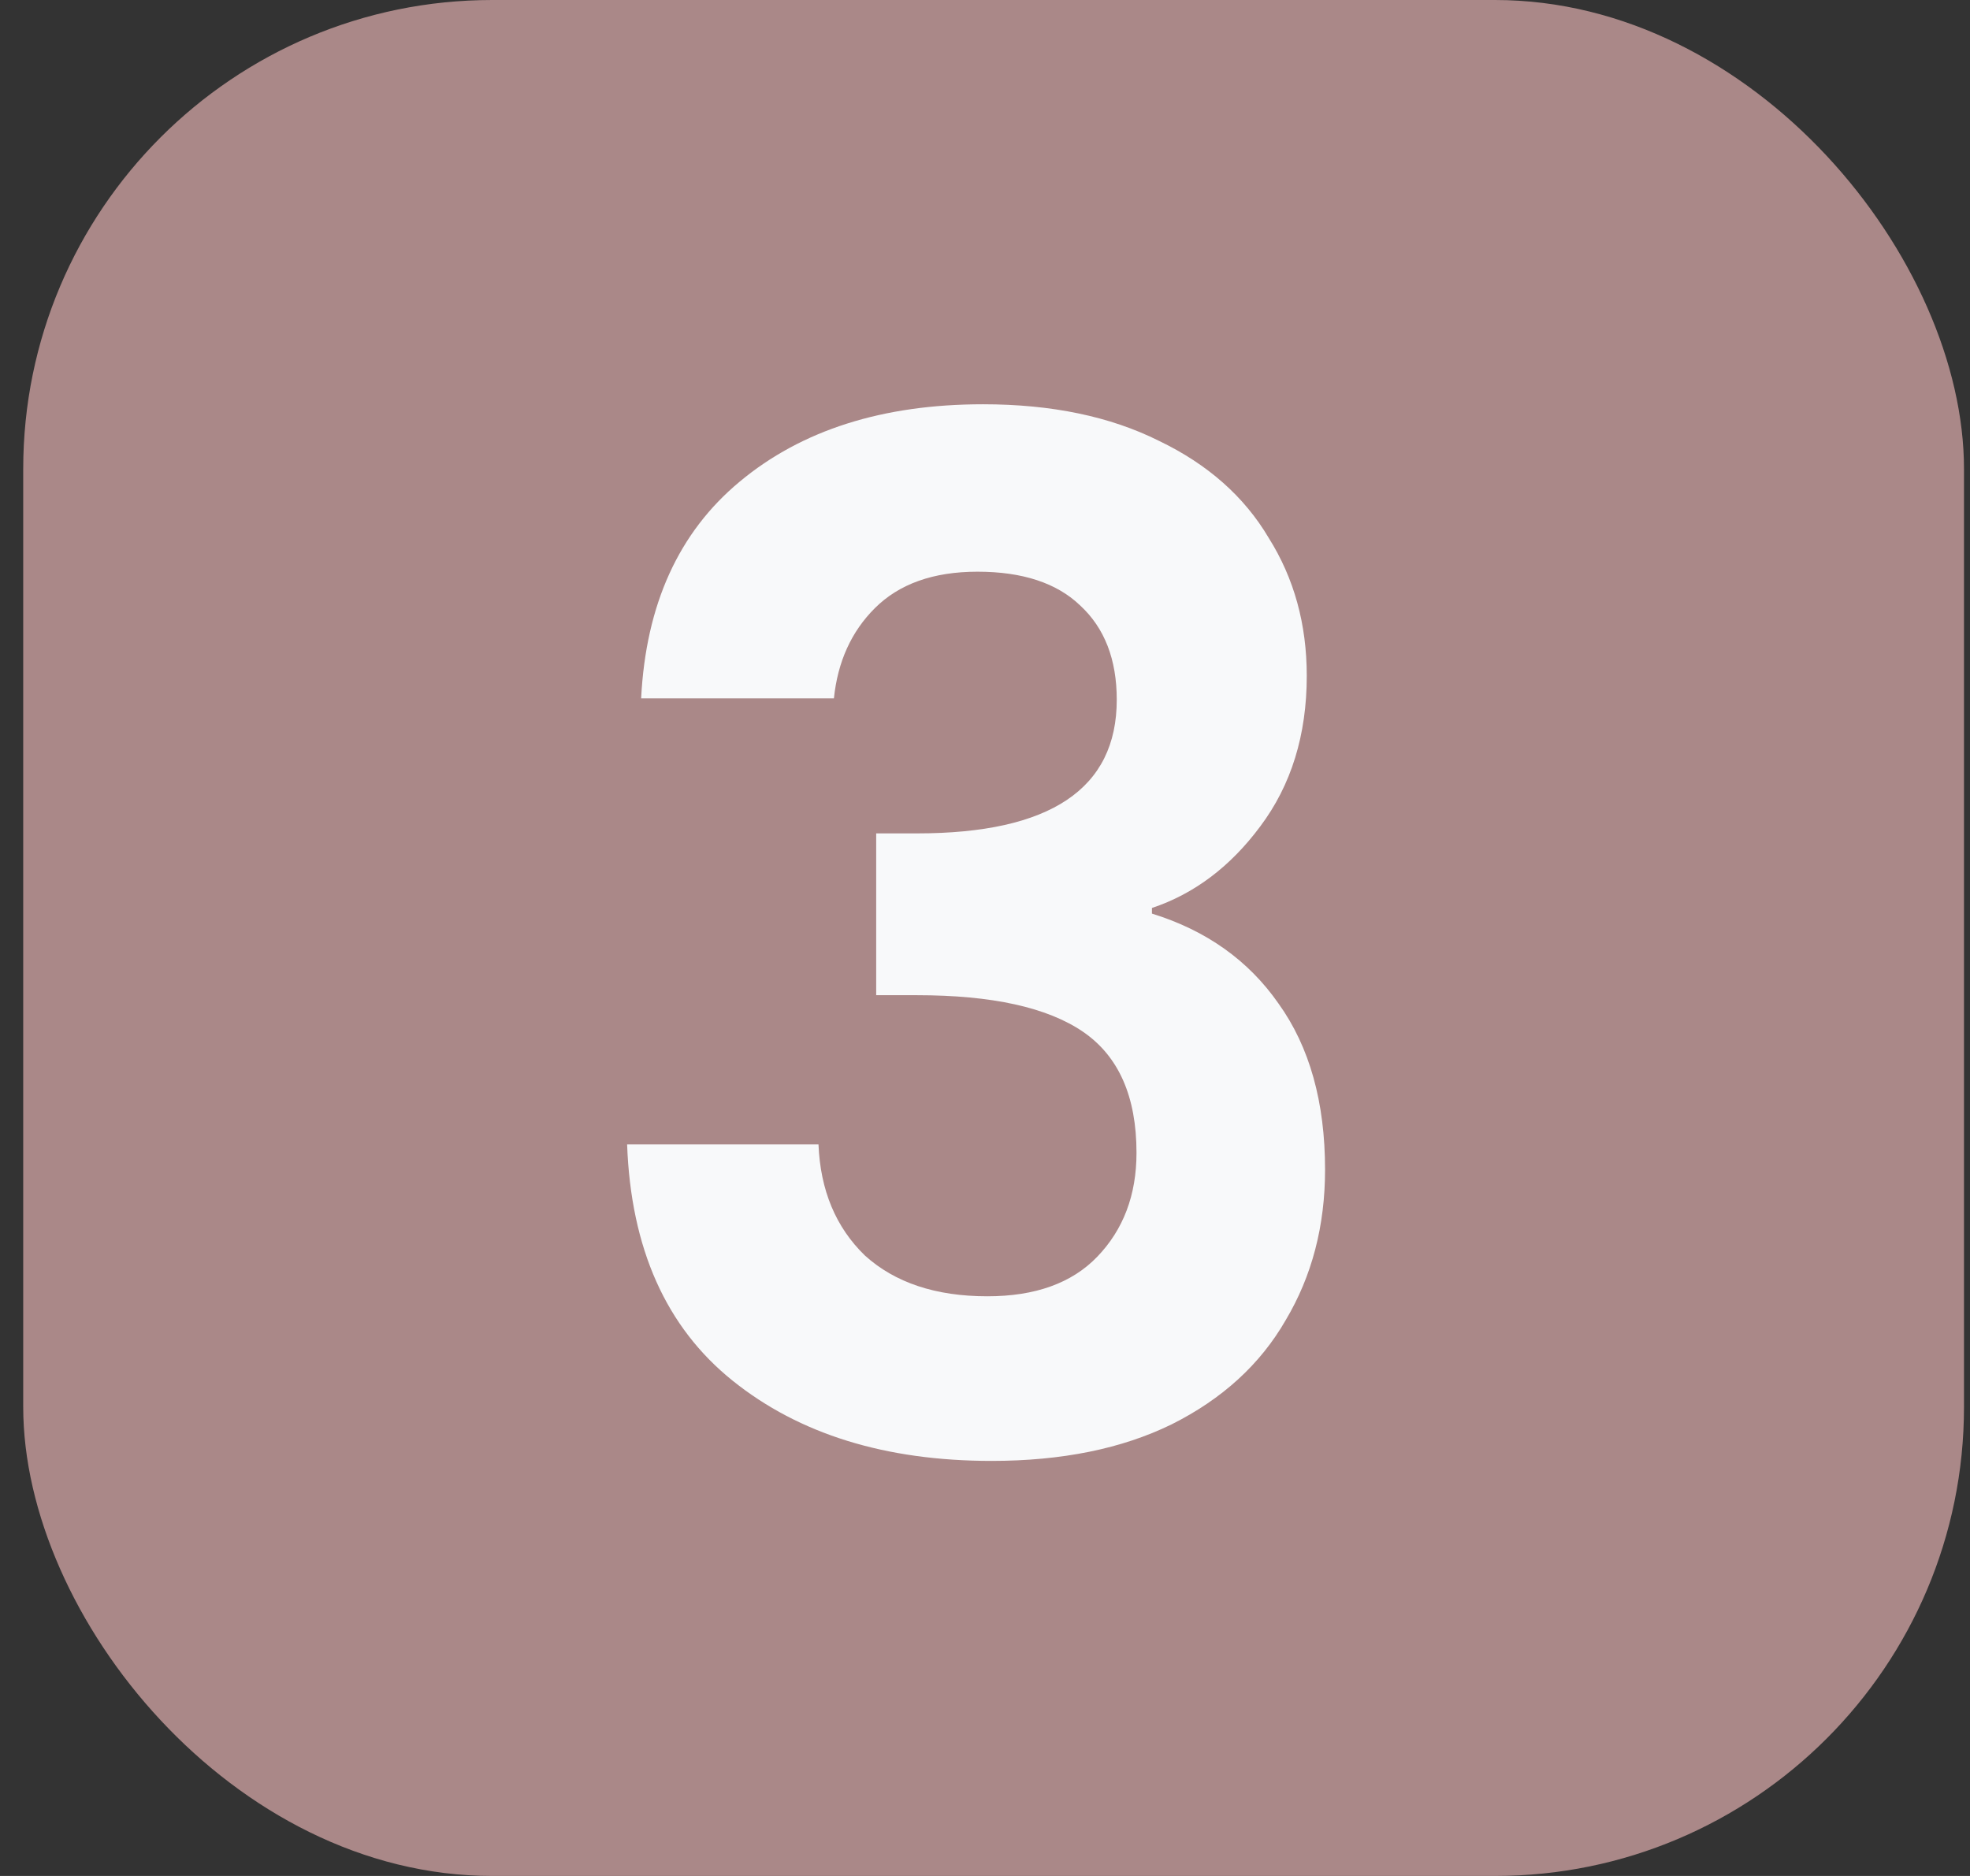 <svg width="42" height="40" viewBox="0 0 42 40" fill="none" xmlns="http://www.w3.org/2000/svg">
<rect x="0" y="0" width="42" height="40" fill="#333333" stroke="none"/>
<rect x="0.495" width="41.377" height="40" rx="10" fill="#AA8888"/>
<path d="M13.669 14.89C13.77 12.89 14.47 11.35 15.77 10.27C17.09 9.17 18.82 8.62 20.959 8.62C22.419 8.62 23.669 8.88 24.709 9.4C25.75 9.9 26.529 10.59 27.049 11.47C27.59 12.33 27.86 13.31 27.86 14.41C27.86 15.67 27.529 16.74 26.869 17.62C26.23 18.48 25.459 19.06 24.559 19.36V19.48C25.72 19.84 26.619 20.48 27.259 21.4C27.919 22.32 28.25 23.5 28.25 24.94C28.25 26.14 27.97 27.21 27.41 28.15C26.869 29.09 26.059 29.83 24.98 30.37C23.919 30.89 22.64 31.15 21.14 31.15C18.88 31.15 17.04 30.58 15.62 29.44C14.2 28.3 13.45 26.62 13.37 24.4H17.45C17.489 25.38 17.82 26.17 18.439 26.77C19.079 27.35 19.95 27.64 21.049 27.64C22.07 27.64 22.849 27.36 23.39 26.8C23.95 26.22 24.23 25.48 24.23 24.58C24.23 23.38 23.849 22.52 23.09 22C22.329 21.48 21.149 21.22 19.549 21.22H18.68V17.77H19.549C22.39 17.77 23.809 16.82 23.809 14.92C23.809 14.06 23.549 13.39 23.029 12.91C22.529 12.43 21.799 12.19 20.84 12.19C19.899 12.19 19.169 12.45 18.649 12.97C18.149 13.47 17.86 14.11 17.779 14.89H13.669Z" fill="#F8F9FA"/>
</svg>
